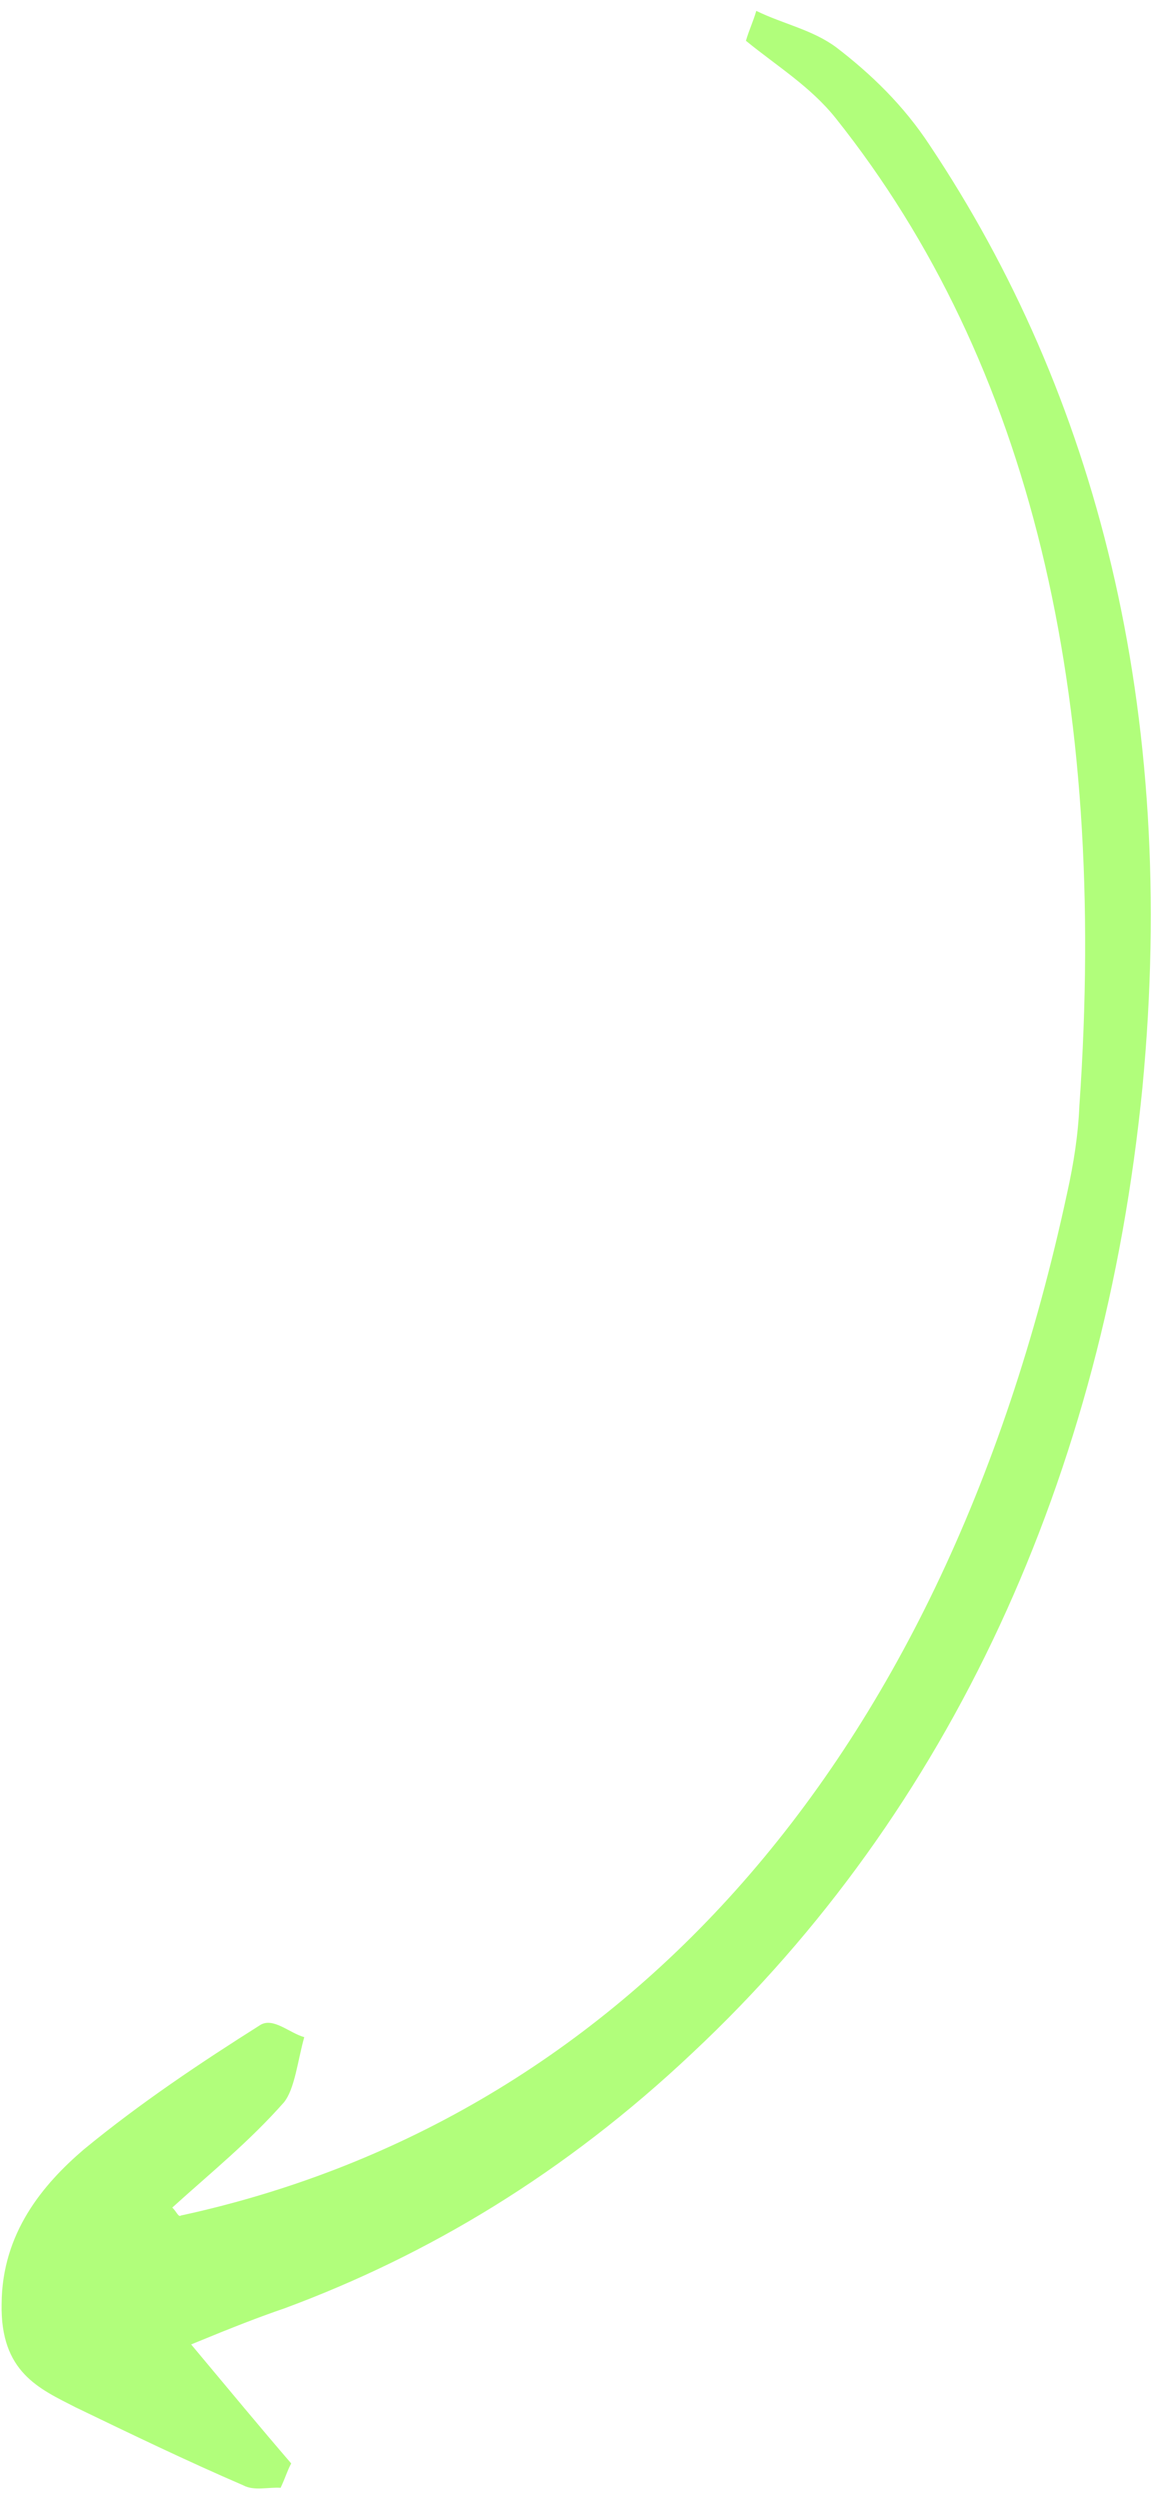 <?xml version="1.0" encoding="UTF-8"?> <svg xmlns="http://www.w3.org/2000/svg" width="67" height="145" viewBox="0 0 67 145" fill="none"><path d="M43.871 0.631C45.439 1.397 47.132 1.722 48.519 2.753C50.501 4.273 52.4 6.086 53.937 8.431C63.503 22.759 68.382 40.99 66.268 63.1C64.028 85.651 55.129 105.028 40.2 119.029C32.715 126.103 24.748 130.816 16.521 133.866C15.007 134.386 13.589 134.934 11.088 135.966C13.359 138.681 15.077 140.76 16.892 142.867C16.669 143.279 16.543 143.72 16.278 144.28C15.556 144.232 14.75 144.478 14.112 144.137C10.838 142.725 7.605 141.166 4.373 139.607C2.264 138.528 0.017 137.569 0.094 133.62C0.116 129.496 2.497 126.682 4.862 124.657C8.158 121.946 11.662 119.611 15.124 117.424C15.875 117.003 16.776 117.896 17.65 118.146C17.273 119.467 17.103 121.166 16.462 121.936C14.444 124.218 12.26 125.977 9.993 128.029C10.242 128.26 10.353 128.609 10.492 128.49C35.137 123.142 54.577 103.282 61.909 69.162C62.273 67.518 62.541 65.848 62.614 64.121C64.273 40.293 59.785 21.062 48.496 6.877C47.028 5.027 45.059 3.829 43.27 2.365C43.438 1.778 43.703 1.218 43.871 0.631Z" fill="#B1FE7B"></path></svg> 